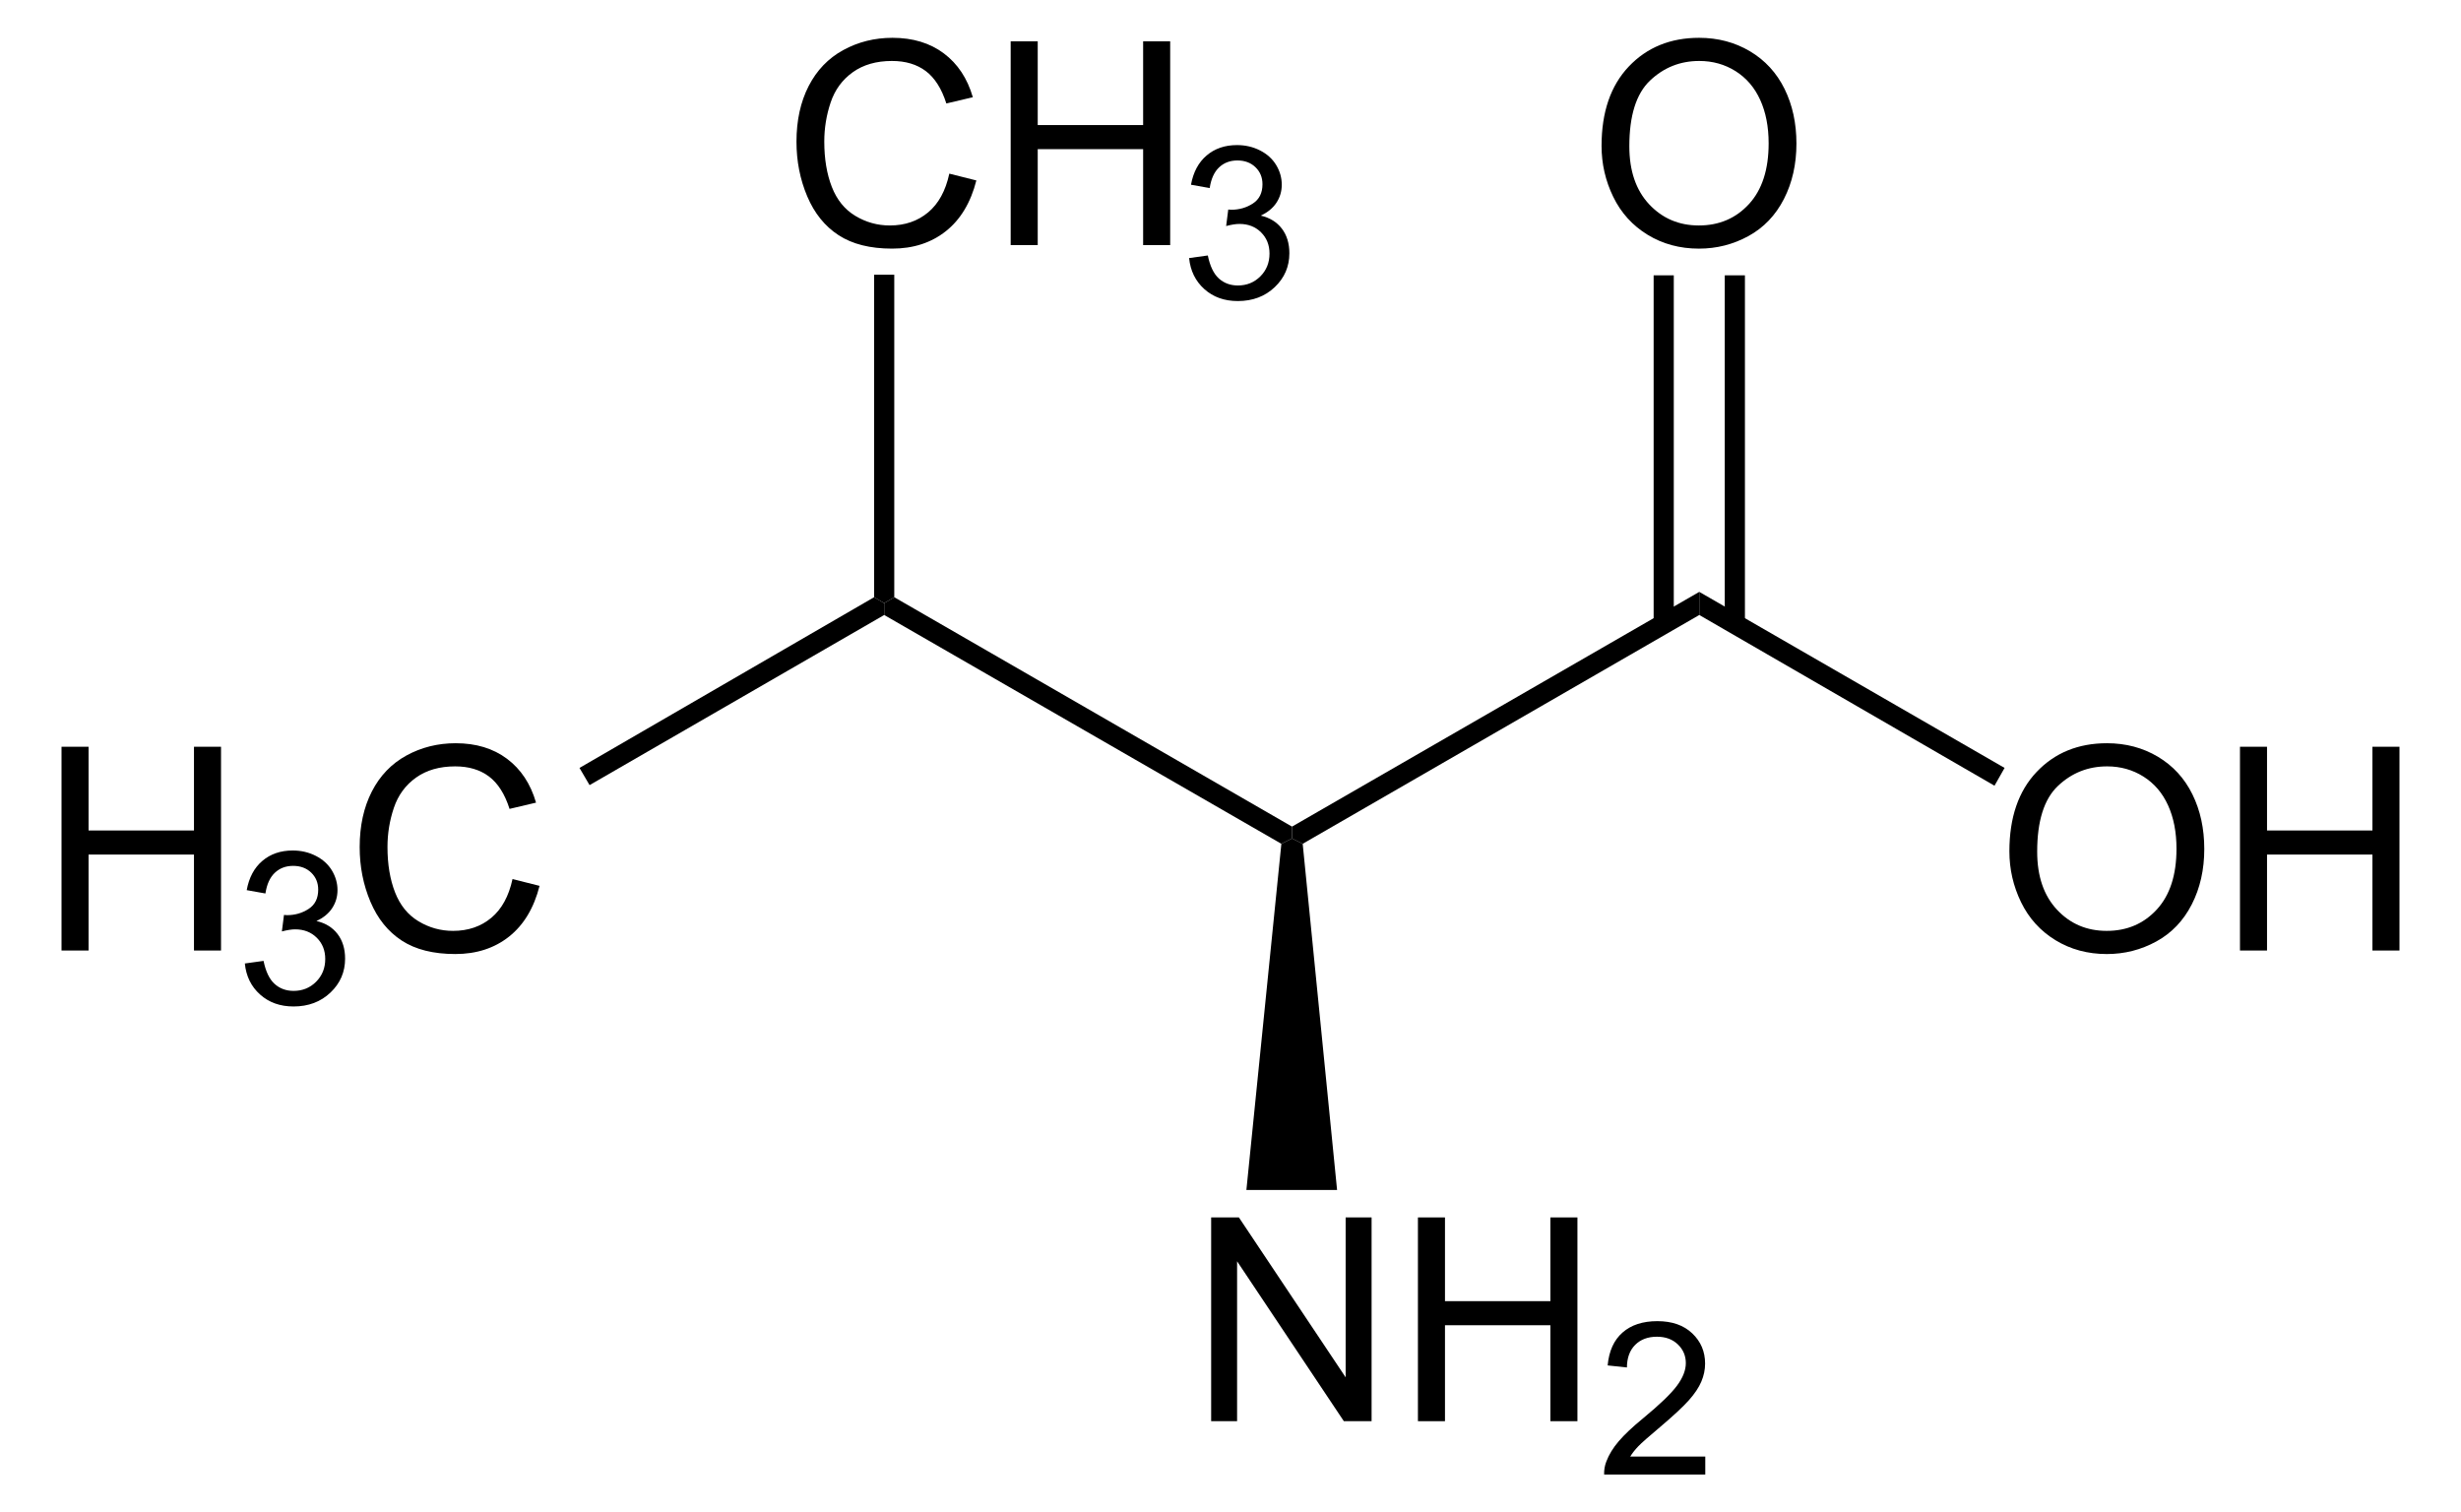 <?xml version="1.0" encoding="UTF-8" standalone="no"?> <svg xmlns:dc="http://purl.org/dc/elements/1.1/" xmlns:cc="http://web.resource.org/cc/" xmlns:rdf="http://www.w3.org/1999/02/22-rdf-syntax-ns#" xmlns:svg="http://www.w3.org/2000/svg" xmlns="http://www.w3.org/2000/svg" xmlns:sodipodi="http://sodipodi.sourceforge.net/DTD/sodipodi-0.dtd" xmlns:inkscape="http://www.inkscape.org/namespaces/inkscape" version="1.1" id="Layer_1" width="197.196" height="121.185" viewBox="0 0 197.196 121.185" style="overflow:visible;enable-background:new 0 0 197.196 121.185;" xml:space="preserve" sodipodi:version="0.32" inkscape:version="0.45.1" sodipodi:docname="L-Valin.svg" inkscape:output_extension="org.inkscape.output.svg.inkscape" sodipodi:docbase="C:\"><defs id="defs62"></defs> <path d="M 70.849,49.28 L 70.849,48.33 L 71.656,47.855 L 103.528,66.237 L 103.528,67.187 L 102.674,67.614 L 70.849,49.28 z " id="polygon3"></path> <path d="M 104.383,67.614 L 103.528,67.187 L 103.528,66.237 L 136.161,47.427 L 136.161,49.28 L 104.383,67.614 z " id="polygon5"></path> <g id="g7" transform="matrix(0.95,0,0,0.95,4.93,3.03)"> <path d="M 164.294,68.619 C 164.294,65.766 165.06,63.534 166.592,61.921 C 168.124,60.307 170.102,59.5 172.525,59.5 C 174.112,59.5 175.542,59.879 176.816,60.637 C 178.09,61.396 179.061,62.452 179.729,63.808 C 180.398,65.163 180.732,66.702 180.732,68.42 C 180.732,70.163 180.38,71.722 179.676,73.097 C 178.973,74.472 177.977,75.514 176.687,76.221 C 175.397,76.928 174.006,77.282 172.513,77.282 C 170.895,77.282 169.449,76.891 168.175,76.11 C 166.901,75.329 165.936,74.261 165.279,72.91 C 164.622,71.558 164.294,70.128 164.294,68.619 z M 166.638,68.648 C 166.638,70.718 167.195,72.349 168.309,73.541 C 169.423,74.733 170.821,75.328 172.501,75.328 C 174.213,75.328 175.622,74.726 176.729,73.523 C 177.834,72.32 178.388,70.613 178.388,68.402 C 178.388,67.004 178.152,65.783 177.678,64.74 C 177.205,63.697 176.514,62.888 175.603,62.314 C 174.692,61.74 173.67,61.453 172.537,61.453 C 170.927,61.453 169.541,62.006 168.38,63.111 C 167.219,64.216 166.638,66.063 166.638,68.648 z " id="path9"></path> <path d="M 183.743,76.984 L 183.743,59.797 L 186.024,59.797 L 186.024,66.86 L 194.915,66.86 L 194.915,59.797 L 197.196,59.797 L 197.196,76.985 L 194.915,76.985 L 194.915,68.891 L 186.024,68.891 L 186.024,76.985 L 183.743,76.985 L 183.743,76.984 z " id="path11"></path> </g> <path d="M 136.161,49.28 L 136.161,47.427 L 160.624,61.534 L 159.816,62.959 L 136.161,49.28 z " id="polygon13"></path> <g id="g15" transform="matrix(0.95,0,0,0.95,4.93,3.03)"> <path d="M 129.895,9.119 C 129.895,6.266 130.661,4.034 132.192,2.421 C 133.725,0.807 135.701,0 138.125,0 C 139.711,0 141.142,0.379 142.416,1.137 C 143.689,1.896 144.66,2.952 145.329,4.308 C 145.998,5.664 146.332,7.202 146.332,8.92 C 146.332,10.663 145.98,12.222 145.276,13.597 C 144.572,14.972 143.576,16.014 142.287,16.721 C 140.996,17.428 139.605,17.782 138.113,17.782 C 136.494,17.782 135.049,17.391 133.775,16.61 C 132.5,15.829 131.535,14.761 130.879,13.41 C 130.223,12.059 129.895,10.628 129.895,9.119 z M 132.238,9.148 C 132.238,11.218 132.795,12.849 133.908,14.041 C 135.023,15.232 136.42,15.828 138.101,15.828 C 139.812,15.828 141.222,15.226 142.328,14.023 C 143.434,12.82 143.988,11.113 143.988,8.902 C 143.988,7.504 143.752,6.283 143.278,5.24 C 142.804,4.197 142.113,3.388 141.203,2.814 C 140.292,2.24 139.269,1.953 138.137,1.953 C 136.526,1.953 135.141,2.506 133.979,3.611 C 132.818,4.717 132.238,6.563 132.238,9.148 z " id="path17"></path> </g> <path d="M 132.503,22.062 L 134.118,22.062 L 134.118,49.992 L 132.503,49.992 L 132.503,22.062 z " id="rect19"></path> <path d="M 138.203,22.062 L 139.818,22.062 L 139.818,49.992 L 138.203,49.992 L 138.203,22.062 z " id="rect21"></path> <g id="g23" transform="matrix(0.95,0,0,0.95,4.93,3.03)"> <path d="M 96.966,116.685 L 96.966,99.497 L 99.306,99.497 L 108.31,112.986 L 108.31,99.497 L 110.498,99.497 L 110.498,116.685 L 108.158,116.685 L 99.154,103.196 L 99.154,116.685 L 96.966,116.685 z " id="path25"></path> <path d="M 114.407,116.685 L 114.407,99.497 L 116.688,99.497 L 116.688,106.56 L 125.579,106.56 L 125.579,99.497 L 127.86,99.497 L 127.86,116.685 L 125.579,116.685 L 125.579,108.591 L 116.688,108.591 L 116.688,116.685 L 114.407,116.685 z " id="path27"></path> </g> <g id="g29" transform="matrix(0.95,0,0,0.95,4.93,3.03)"> <path d="M 138.643,119.669 L 138.643,121.185 L 130.112,121.185 C 130.1,120.804 130.161,120.438 130.298,120.086 C 130.516,119.506 130.864,118.935 131.346,118.373 C 131.826,117.811 132.517,117.162 133.415,116.426 C 134.811,115.273 135.758,114.362 136.255,113.692 C 136.753,113.022 137.003,112.387 137.003,111.789 C 137.003,111.163 136.777,110.636 136.327,110.205 C 135.877,109.775 135.29,109.56 134.567,109.56 C 133.801,109.56 133.19,109.789 132.731,110.248 C 132.272,110.707 132.04,111.342 132.034,112.153 L 130.409,111.981 C 130.52,110.765 130.94,109.839 131.669,109.203 C 132.397,108.565 133.374,108.247 134.603,108.247 C 135.841,108.247 136.822,108.59 137.544,109.276 C 138.267,109.962 138.628,110.812 138.628,111.826 C 138.628,112.342 138.522,112.849 138.31,113.347 C 138.099,113.845 137.747,114.37 137.257,114.921 C 136.767,115.472 135.953,116.228 134.818,117.189 C 133.867,117.987 133.255,118.527 132.984,118.812 C 132.713,119.095 132.488,119.381 132.312,119.668 L 138.643,119.668 L 138.643,119.669 z " id="path31"></path> </g> <path d="M 107.138,95.355 L 99.871,95.355 L 102.674,67.614 L 103.528,67.187 L 104.383,67.614 L 107.138,95.355 z " id="polygon33"></path> <g id="g35" transform="matrix(0.95,0,0,0.95,4.93,3.03)"> <path d="M 0,76.984 L 0,59.797 L 2.281,59.797 L 2.281,66.86 L 11.172,66.86 L 11.172,59.797 L 13.453,59.797 L 13.453,76.985 L 11.172,76.985 L 11.172,68.891 L 2.281,68.891 L 2.281,76.985 L 0,76.985 L 0,76.984 z " id="path37"></path> </g> <g id="g39" transform="matrix(0.95,0,0,0.95,4.93,3.03)"> <path d="M 15.462,78.078 L 17.04,77.859 C 17.223,78.755 17.532,79.401 17.968,79.797 C 18.405,80.192 18.94,80.39 19.575,80.39 C 20.328,80.39 20.961,80.132 21.474,79.618 C 21.987,79.102 22.243,78.464 22.243,77.702 C 22.243,76.976 22.005,76.378 21.527,75.906 C 21.05,75.434 20.444,75.199 19.708,75.199 C 19.407,75.199 19.033,75.258 18.586,75.375 L 18.763,73.984 C 18.869,73.996 18.954,74.002 19.019,74.002 C 19.693,74.002 20.3,73.827 20.84,73.476 C 21.38,73.125 21.65,72.584 21.65,71.853 C 21.65,71.274 21.453,70.794 21.059,70.415 C 20.665,70.035 20.157,69.845 19.534,69.845 C 18.917,69.845 18.402,70.039 17.991,70.427 C 17.58,70.815 17.315,71.397 17.198,72.173 L 15.62,71.892 C 15.813,70.83 16.254,70.007 16.94,69.424 C 17.626,68.84 18.48,68.548 19.501,68.548 C 20.205,68.548 20.854,68.698 21.446,69 C 22.038,69.301 22.491,69.712 22.806,70.232 C 23.119,70.753 23.277,71.305 23.277,71.89 C 23.277,72.446 23.128,72.952 22.829,73.408 C 22.53,73.864 22.088,74.226 21.502,74.496 C 22.264,74.672 22.856,75.037 23.281,75.59 C 23.705,76.145 23.918,76.837 23.918,77.669 C 23.918,78.795 23.507,79.748 22.685,80.53 C 21.863,81.312 20.824,81.704 19.568,81.704 C 18.435,81.704 17.494,81.367 16.746,80.695 C 15.994,80.021 15.567,79.149 15.462,78.078 z " id="path41"></path> </g> <g id="g43" transform="matrix(0.95,0,0,0.95,4.93,3.03)"> <path d="M 38.039,70.957 L 40.32,71.531 C 39.844,73.401 38.987,74.827 37.751,75.808 C 36.514,76.789 35.001,77.281 33.214,77.281 C 31.364,77.281 29.86,76.904 28.701,76.149 C 27.542,75.395 26.66,74.301 26.055,72.871 C 25.45,71.44 25.148,69.903 25.148,68.262 C 25.148,66.472 25.489,64.909 26.172,63.576 C 26.855,62.243 27.826,61.229 29.087,60.538 C 30.347,59.847 31.733,59.5 33.247,59.5 C 34.964,59.5 36.407,59.938 37.577,60.814 C 38.748,61.691 39.563,62.922 40.023,64.511 L 37.789,65.038 C 37.391,63.788 36.814,62.878 36.058,62.308 C 35.301,61.738 34.349,61.453 33.203,61.453 C 31.885,61.453 30.783,61.769 29.897,62.402 C 29.012,63.035 28.39,63.884 28.031,64.951 C 27.672,66.018 27.493,67.117 27.493,68.25 C 27.493,69.711 27.705,70.986 28.13,72.076 C 28.555,73.166 29.215,73.98 30.112,74.519 C 31.009,75.058 31.979,75.328 33.024,75.328 C 34.295,75.328 35.37,74.961 36.251,74.226 C 37.132,73.491 37.727,72.402 38.039,70.957 z " id="path45"></path> </g> <path d="M 47.241,62.912 L 46.434,61.534 L 70.041,47.855 L 70.849,48.33 L 70.849,49.28 L 47.241,62.912 z " id="polygon47"></path> <g id="g49" transform="matrix(0.95,0,0,0.95,4.93,3.03)"> <path d="M 74.881,11.457 L 77.162,12.031 C 76.686,13.901 75.829,15.327 74.593,16.308 C 73.356,17.289 71.843,17.781 70.056,17.781 C 68.206,17.781 66.702,17.404 65.543,16.649 C 64.384,15.895 63.502,14.801 62.897,13.371 C 62.292,11.94 61.99,10.403 61.99,8.762 C 61.99,6.972 62.331,5.409 63.014,4.076 C 63.697,2.743 64.668,1.729 65.929,1.038 C 67.189,0.347 68.576,0 70.089,0 C 71.806,0 73.249,0.438 74.419,1.314 C 75.59,2.191 76.405,3.422 76.865,5.011 L 74.631,5.538 C 74.233,4.288 73.656,3.378 72.9,2.808 C 72.143,2.238 71.191,1.953 70.045,1.953 C 68.727,1.953 67.625,2.269 66.739,2.902 C 65.854,3.535 65.232,4.384 64.873,5.451 C 64.514,6.518 64.335,7.617 64.335,8.75 C 64.335,10.211 64.547,11.486 64.972,12.576 C 65.397,13.666 66.057,14.48 66.954,15.019 C 67.851,15.558 68.821,15.828 69.866,15.828 C 71.137,15.828 72.212,15.461 73.093,14.726 C 73.974,13.991 74.569,12.902 74.881,11.457 z " id="path51"></path> <path d="M 80.057,17.484 L 80.057,0.297 L 82.338,0.297 L 82.338,7.36 L 91.229,7.36 L 91.229,0.297 L 93.51,0.297 L 93.51,17.485 L 91.229,17.485 L 91.229,9.391 L 82.338,9.391 L 82.338,17.485 L 80.057,17.485 L 80.057,17.484 z " id="path53"></path> </g> <g id="g55" transform="matrix(0.95,0,0,0.95,4.93,3.03)"> <path d="M 95.107,18.578 L 96.685,18.359 C 96.868,19.255 97.177,19.901 97.613,20.297 C 98.05,20.692 98.585,20.89 99.22,20.89 C 99.973,20.89 100.606,20.632 101.119,20.118 C 101.632,19.602 101.888,18.964 101.888,18.202 C 101.888,17.476 101.65,16.878 101.172,16.406 C 100.695,15.934 100.089,15.699 99.353,15.699 C 99.052,15.699 98.678,15.758 98.231,15.875 L 98.408,14.484 C 98.514,14.496 98.599,14.502 98.664,14.502 C 99.338,14.502 99.945,14.327 100.485,13.976 C 101.025,13.625 101.295,13.084 101.295,12.353 C 101.295,11.774 101.098,11.294 100.704,10.915 C 100.31,10.535 99.802,10.345 99.179,10.345 C 98.562,10.345 98.047,10.539 97.636,10.927 C 97.225,11.315 96.96,11.897 96.843,12.673 L 95.265,12.392 C 95.458,11.33 95.899,10.507 96.585,9.924 C 97.271,9.34 98.125,9.048 99.146,9.048 C 99.85,9.048 100.499,9.198 101.091,9.5 C 101.683,9.801 102.136,10.212 102.451,10.732 C 102.764,11.253 102.922,11.805 102.922,12.39 C 102.922,12.946 102.773,13.452 102.474,13.908 C 102.175,14.364 101.733,14.726 101.147,14.996 C 101.909,15.172 102.501,15.537 102.926,16.09 C 103.35,16.645 103.563,17.337 103.563,18.169 C 103.563,19.295 103.152,20.248 102.33,21.03 C 101.508,21.812 100.469,22.204 99.213,22.204 C 98.08,22.204 97.139,21.867 96.391,21.195 C 95.64,20.521 95.213,19.649 95.107,18.578 z " id="path57"></path> </g> <path d="M 70.041,22.014 L 71.656,22.014 L 71.656,47.855 L 70.849,48.33 L 70.041,47.855 L 70.041,22.014 z " id="polygon59"></path> </svg> 